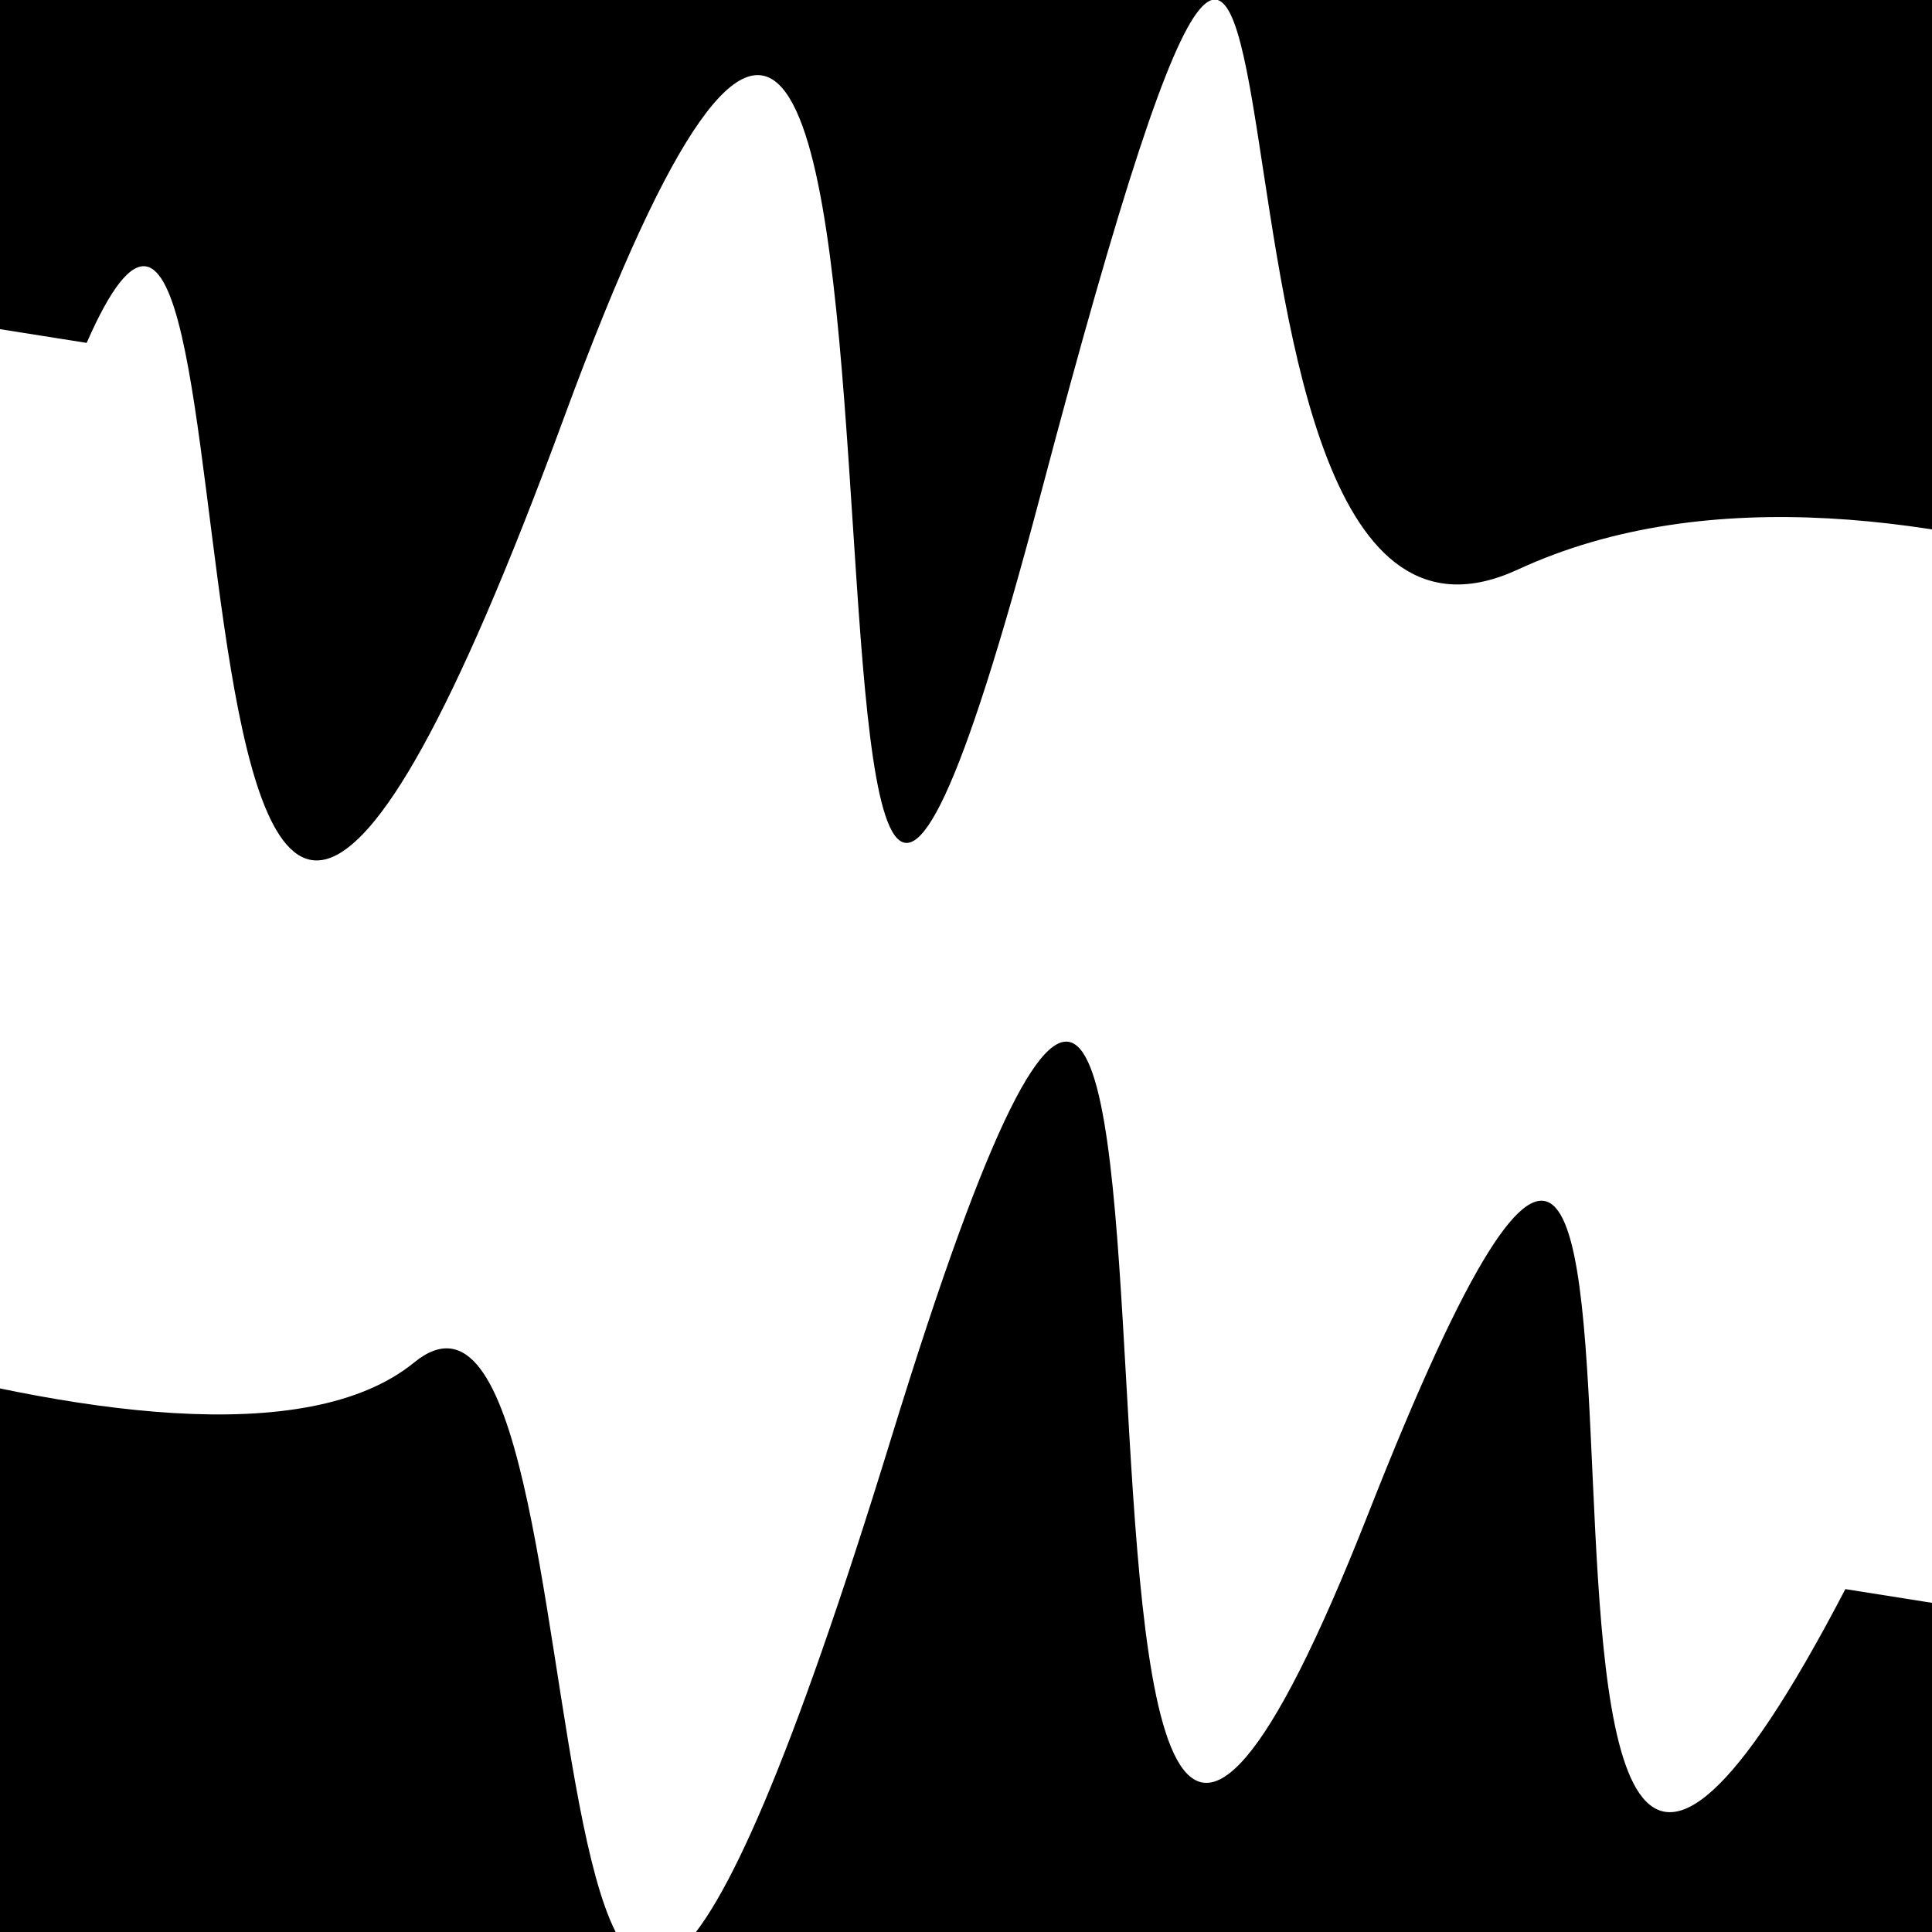 <svg viewBox="0 0 1000 1000" height="1000" width="1000" xmlns="http://www.w3.org/2000/svg">
<rect x="0" y="0" width="1000" height="1000" fill="#ffffff"></rect>
<g transform="rotate(189 500.0 500.0)">
<path d="M -250.0 747.35 S
  68.42  869.01
 250.00  747.35
 433.17 1404.66
 500.00  747.35
 619.04 1408.84
 750.00  747.35
 935.16  994.76
1000.00  747.35 h 110 V 2000 H -250.0 Z" fill="hsl(200.7, 20%, 21.956%)"></path>
</g>
<g transform="rotate(369 500.0 500.0)">
<path d="M -250.0 747.35 S
 153.89  854.81
 250.00  747.35
 400.47 1447.05
 500.00  747.35
 624.39 1314.96
 750.00  747.35
 840.46 1223.67
1000.00  747.35 h 110 V 2000 H -250.0 Z" fill="hsl(260.7, 20%, 36.956%)"></path>
</g>
</svg>